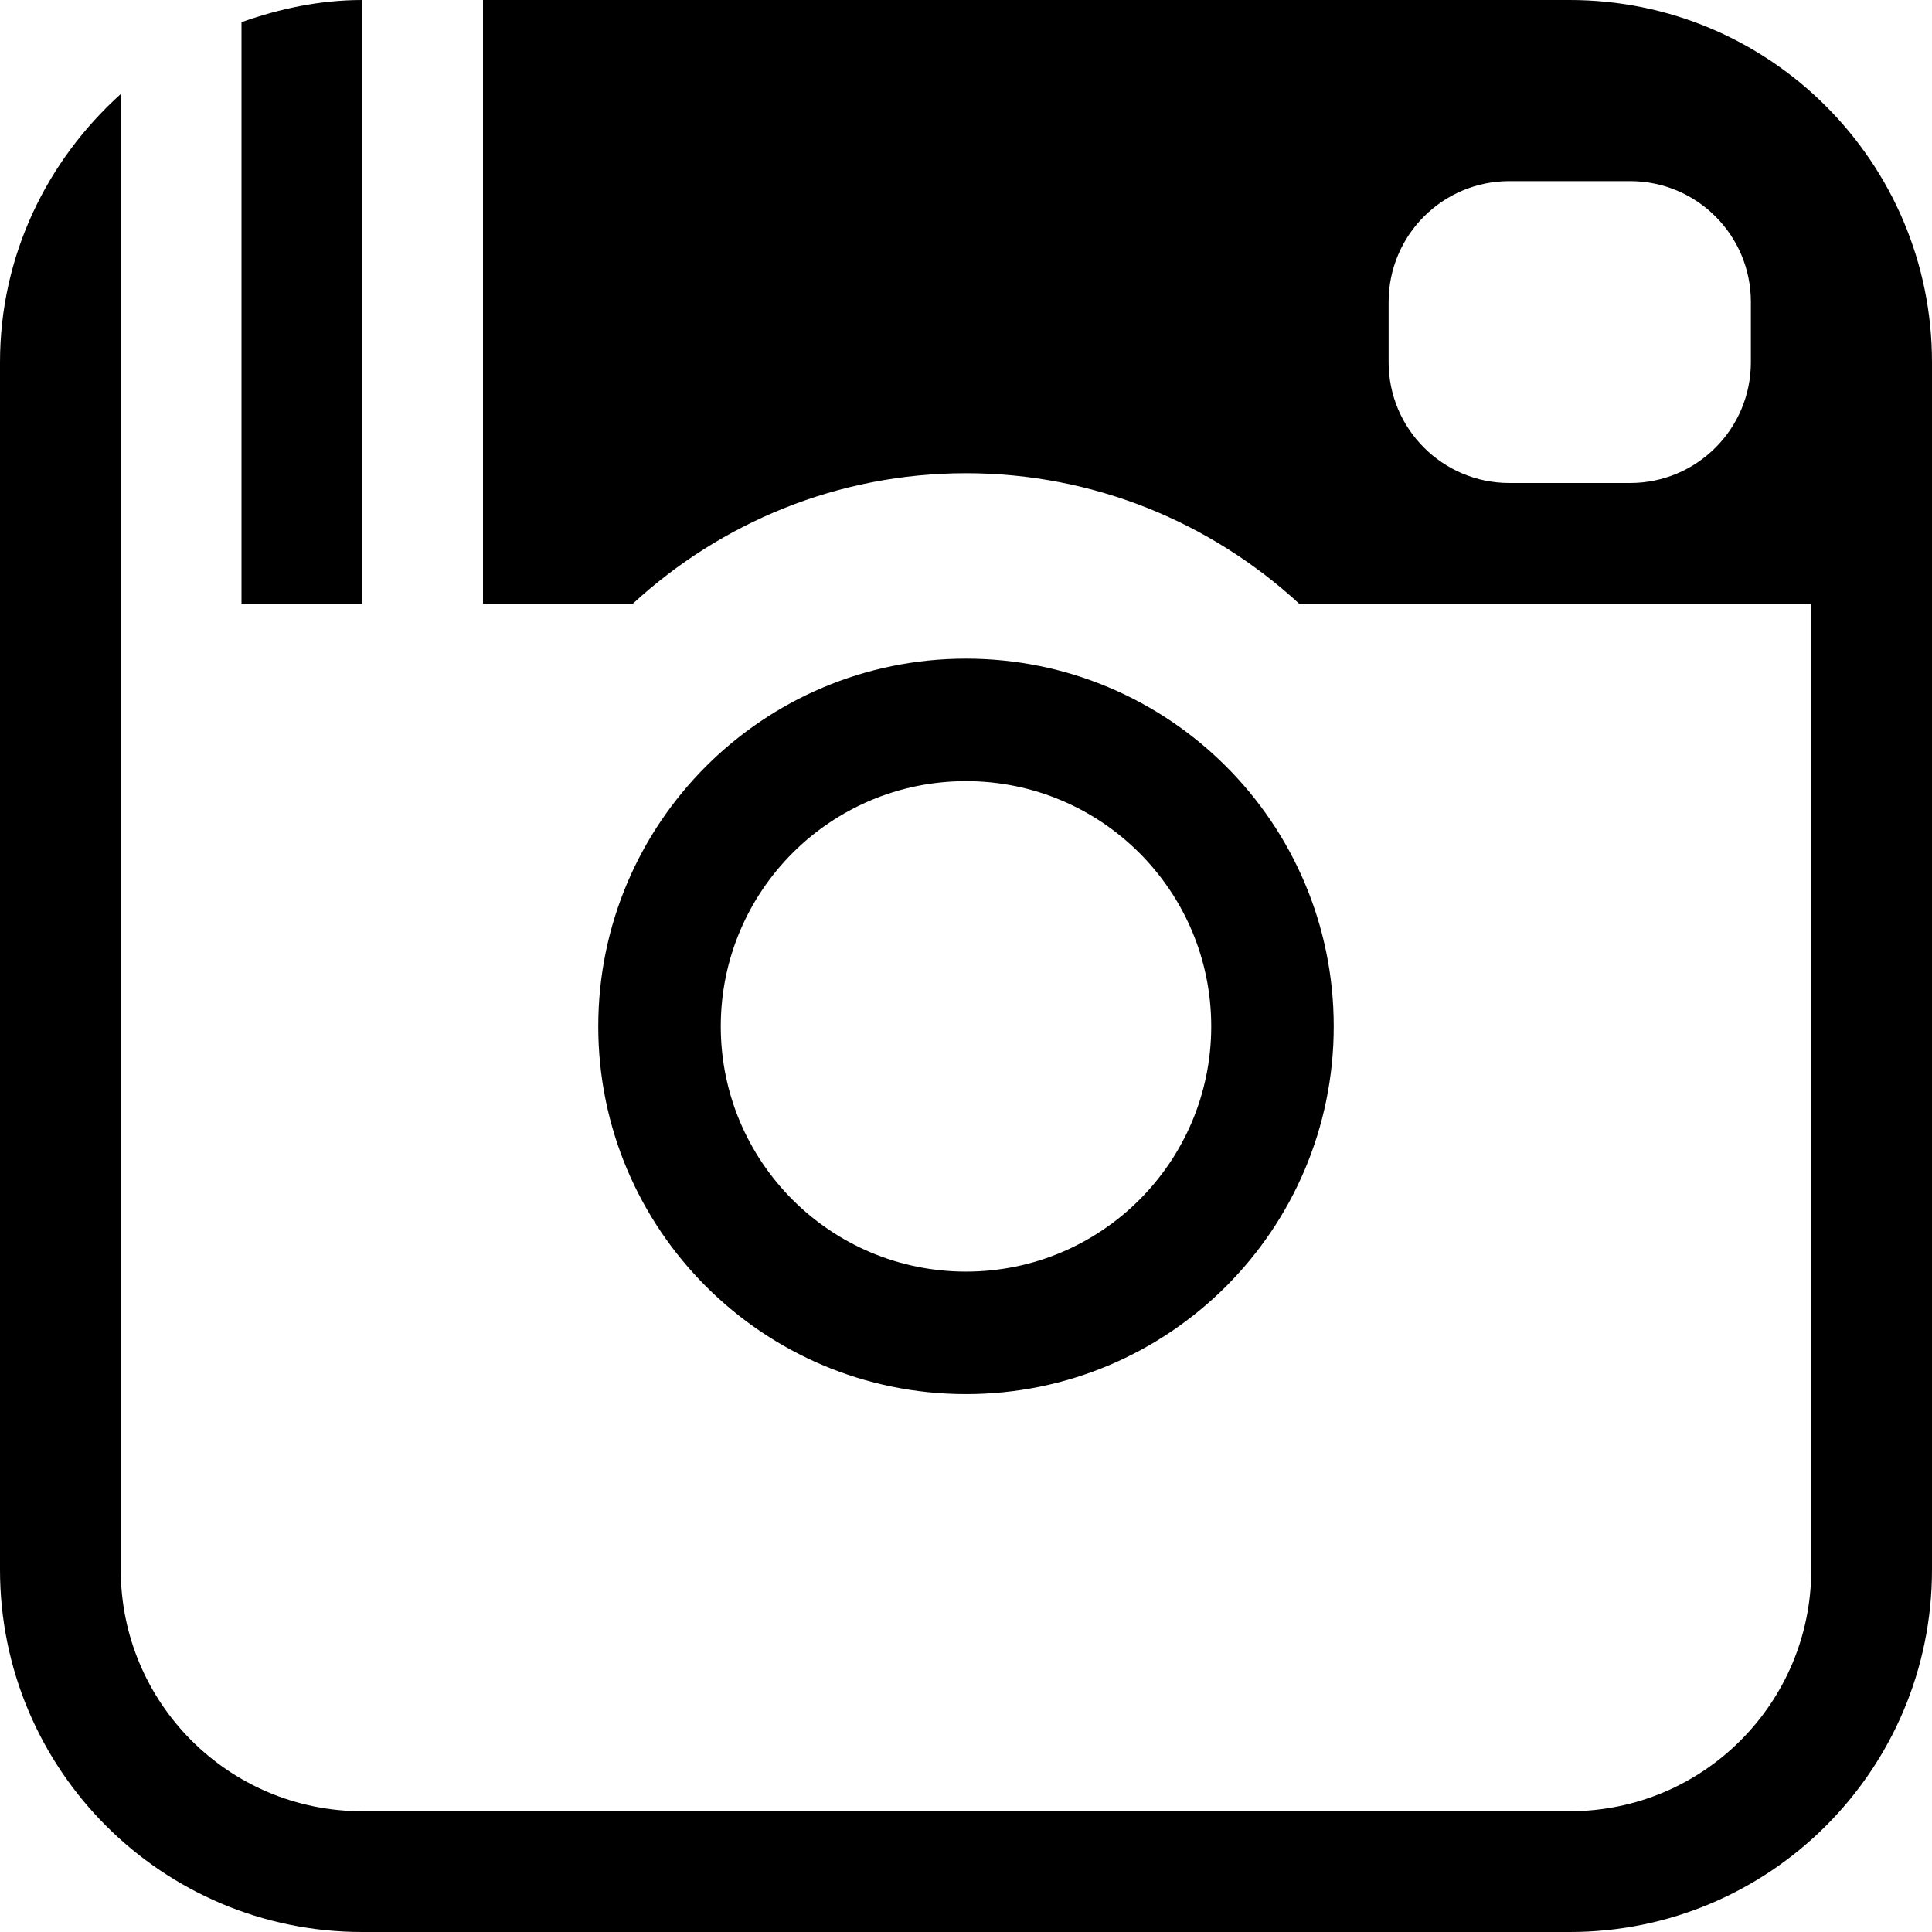 <?xml version="1.0" ?><svg height="512" preserveAspectRatio="xMidYMid" viewBox="0 0 512 512" width="512" xmlns="http://www.w3.org/2000/svg" xmlns:xlink="http://www.w3.org/1999/xlink"><defs><style>
      .cls-1 {
        fill: #000;
        fill-rule: evenodd;
      }
    </style></defs><path class="cls-1" d="M256.000,174.548 C309.821,174.548 353.453,218.179 353.453,272.001 C353.453,325.822 309.821,369.453 256.000,369.453 C202.178,369.453 158.547,325.822 158.547,272.001 C158.547,218.179 202.178,174.548 256.000,174.548 ZM256.000,336.989 C291.892,336.989 320.989,307.893 320.989,272.001 C320.989,236.108 291.892,207.011 256.000,207.011 C220.108,207.011 191.011,236.108 191.011,272.001 C191.011,307.893 220.108,336.989 256.000,336.989 ZM416.000,512.000 L96.000,512.000 C42.981,512.000 -0.000,469.020 -0.000,416.000 L-0.000,96.000 C-0.000,67.680 12.494,42.486 32.000,24.915 L32.000,160.001 L32.000,176.001 L32.000,416.000 C32.000,451.347 60.654,480.000 96.000,480.000 L416.000,480.000 C451.346,480.000 480.000,451.347 480.000,416.000 L480.000,160.001 L344.314,160.001 C321.054,138.592 290.104,125.411 256.000,125.411 C221.896,125.411 190.945,138.592 167.686,160.001 L128.000,160.001 L128.000,0.000 L416.000,0.000 C469.019,0.000 512.000,42.981 512.000,96.000 L512.000,112.000 L512.000,160.001 L512.000,416.000 C512.000,469.020 469.019,512.000 416.000,512.000 ZM464.000,80.000 C464.000,62.327 449.673,48.000 432.000,48.000 L400.000,48.000 C382.327,48.000 368.000,62.327 368.000,80.000 L368.000,96.000 C368.000,113.673 382.327,128.000 400.000,128.000 L432.000,128.000 C449.673,128.000 464.000,113.673 464.000,96.000 L464.000,80.000 ZM64.000,5.878 C74.054,2.304 84.719,0.000 96.000,0.000 L96.000,160.001 L64.000,160.001 L64.000,5.878 Z"/></svg>